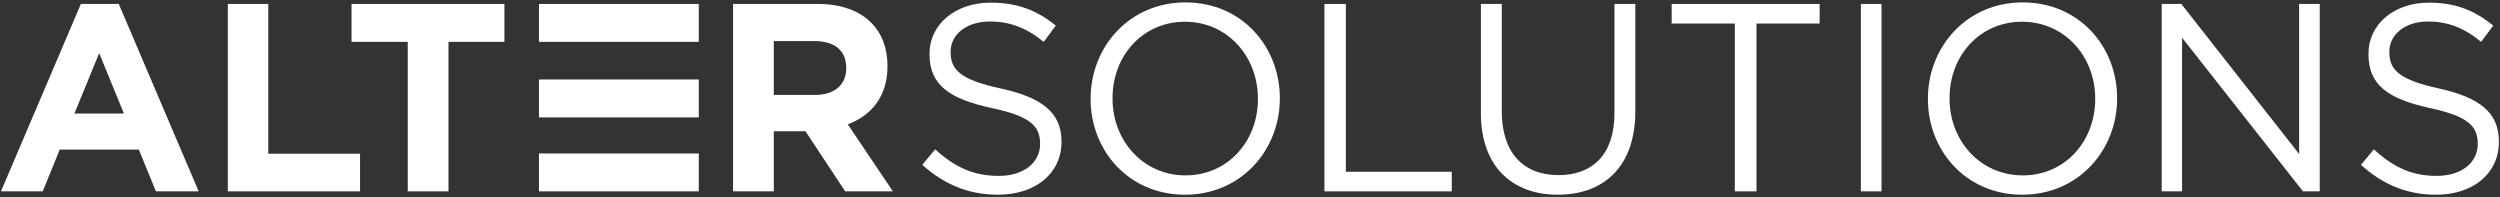 <svg width="520" height="41" viewBox="0 0 520 41" fill="none" xmlns="http://www.w3.org/2000/svg">
<rect x="0" y="0" width="520" height="41" fill="#333333" stroke="none"/>
<path d="M25.776 23.61L20.629 11.063L15.482 23.61H25.776ZM16.822 0.822H24.704L41.326 39.803H32.425L28.886 31.117H12.425L8.886 39.803H0.2L16.822 0.822Z" fill="white"/>
<path d="M47.385 0.822H55.803V31.974H74.892V39.803H47.385V0.822Z" fill="white"/>
<path d="M84.811 8.704H73.122V0.822H104.918V8.704H93.283V39.803H84.811V8.704Z" fill="white"/>
<path d="M169.53 19.749C173.658 19.749 176.018 17.551 176.018 14.226V14.119C176.018 10.419 173.498 8.543 169.369 8.543H160.951V19.749H169.53ZM152.479 0.822H170.066C174.945 0.822 178.752 2.216 181.272 4.789C183.417 6.934 184.597 10.044 184.597 13.69V13.797C184.597 20.071 181.219 24.039 176.339 25.862L185.723 39.803H175.803L167.546 27.31H160.951V39.803H152.479V0.822Z" fill="white"/>
<path d="M191.835 34.28L194.516 31.063C198.538 34.709 202.398 36.586 207.76 36.586C212.961 36.586 216.339 33.798 216.339 29.991V29.883C216.339 26.291 214.409 24.2 206.313 22.484C197.412 20.554 193.337 17.658 193.337 11.277V11.17C193.337 5.058 198.699 0.554 206.044 0.554C211.674 0.554 215.696 2.162 219.61 5.326L217.09 8.704C213.498 5.755 209.905 4.468 205.937 4.468C200.897 4.468 197.733 7.256 197.733 10.741V10.848C197.733 14.495 199.717 16.586 208.189 18.409C216.768 20.285 220.79 23.449 220.79 29.401V29.508C220.79 36.157 215.267 40.5 207.599 40.5C201.487 40.5 196.447 38.409 191.835 34.28Z" fill="white"/>
<path d="M261.648 20.607V20.5C261.648 11.706 255.267 4.521 246.473 4.521C237.68 4.521 231.406 11.599 231.406 20.393V20.5C231.406 29.294 237.787 36.479 246.581 36.479C255.374 36.479 261.648 29.401 261.648 20.607ZM226.849 20.607V20.5C226.849 9.83 234.838 0.5 246.581 0.5C258.323 0.5 266.205 9.723 266.205 20.393V20.5C266.205 31.17 258.216 40.5 246.473 40.5C234.731 40.5 226.849 31.277 226.849 20.607Z" fill="white"/>
<path d="M275.481 0.822H279.932V35.728H301.969V39.803H275.481V0.822Z" fill="white"/>
<path d="M308.028 23.556V0.822H312.372V23.235C312.372 31.653 316.768 36.425 324.168 36.425C331.299 36.425 335.803 32.082 335.803 23.556V0.822H340.146V23.181C340.146 34.548 333.712 40.5 324.007 40.5C314.516 40.5 308.028 34.602 308.028 23.556Z" fill="white"/>
<path d="M360.843 4.897H347.707V0.822H378.484V4.897H365.347V39.803H360.843V4.897Z" fill="white"/>
<path d="M391.353 0.822H387.063V39.803H391.353V0.822Z" fill="white"/>
<path d="M435.803 20.607V20.5C435.803 11.706 429.423 4.521 420.575 4.521C411.782 4.521 405.508 11.599 405.508 20.393V20.5C405.508 29.294 411.889 36.479 420.736 36.479C429.53 36.479 435.803 29.401 435.803 20.607ZM401.004 20.607V20.5C401.004 9.83 408.994 0.5 420.736 0.5C432.479 0.5 440.361 9.723 440.361 20.393V20.5C440.361 31.17 432.372 40.5 420.629 40.5C408.886 40.5 401.004 31.277 401.004 20.607Z" fill="white"/>
<path d="M449.637 0.822H453.712L478.216 32.028V0.822H482.506V39.803H479.02L453.873 7.846V39.803H449.637V0.822Z" fill="white"/>
<path d="M491.085 34.28L493.766 31.063C497.734 34.709 501.54 36.586 506.849 36.586C511.996 36.586 515.374 33.798 515.374 29.991V29.883C515.374 26.291 513.444 24.2 505.455 22.484C496.661 20.554 492.64 17.658 492.64 11.277V11.17C492.64 5.058 497.948 0.554 505.187 0.554C510.763 0.554 514.731 2.162 518.591 5.326L516.071 8.704C512.532 5.755 508.994 4.468 505.079 4.468C500.146 4.468 496.983 7.256 496.983 10.741V10.848C496.983 14.495 498.967 16.586 507.331 18.409C515.803 20.285 519.771 23.449 519.771 29.401V29.508C519.771 36.157 514.302 40.5 506.742 40.5C500.629 40.5 495.642 38.409 491.085 34.28Z" fill="white"/>
<path d="M145.347 0.822H112.104V8.704H145.347V0.822Z" fill="white"/>
<path d="M145.347 31.921H112.104V39.803H145.347V31.921Z" fill="white"/>
<path d="M145.347 16.532H112.104V24.414H145.347V16.532Z" fill="white"/>
</svg>
